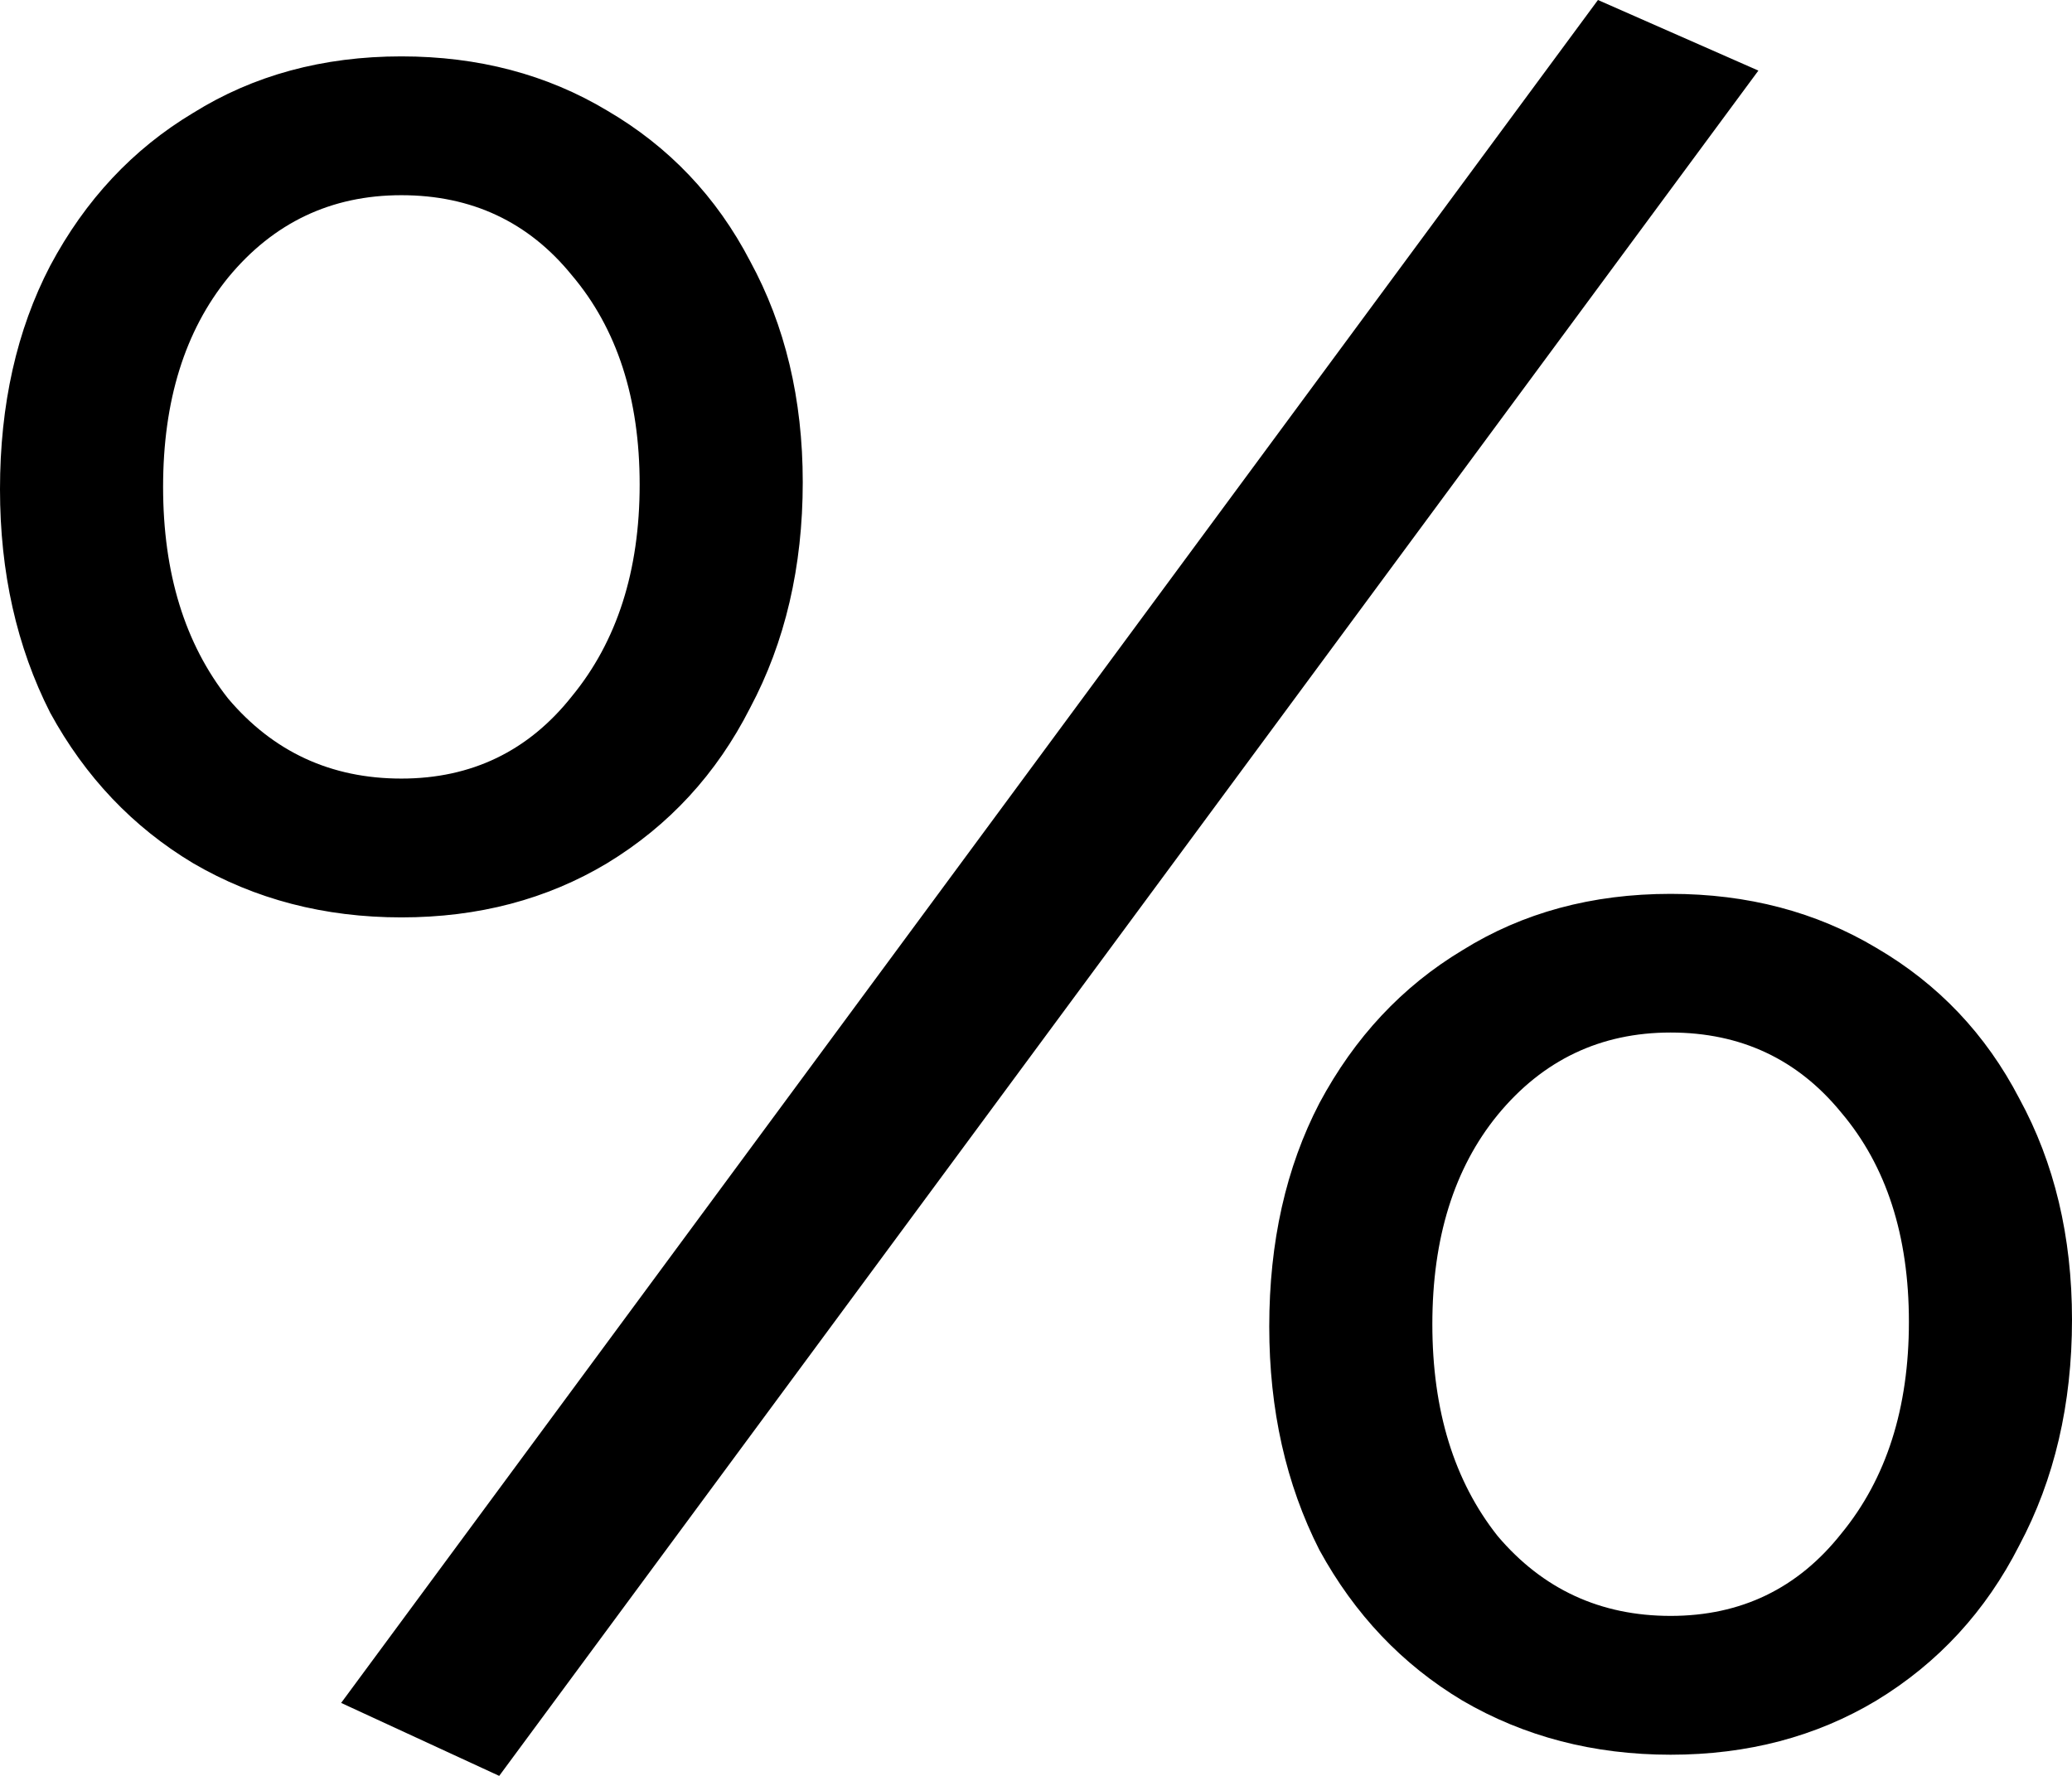 <svg xmlns="http://www.w3.org/2000/svg" width="14" height="12" viewBox="0 0 14 12" fill="none">
	<path d="M11.881 0.477L3.373 12L2.305 11.507L10.797 0L11.881 0.477ZM2.712 6.199C2.192 6.199 1.723 6.077 1.305 5.833C0.898 5.589 0.576 5.25 0.339 4.816C0.113 4.371 0 3.868 0 3.306C0 2.734 0.113 2.23 0.339 1.796C0.576 1.351 0.898 1.007 1.305 0.763C1.712 0.509 2.181 0.381 2.712 0.381C3.232 0.381 3.695 0.503 4.102 0.747C4.52 0.991 4.842 1.33 5.068 1.764C5.305 2.199 5.424 2.697 5.424 3.258C5.424 3.83 5.305 4.339 5.068 4.784C4.842 5.229 4.52 5.579 4.102 5.833C3.695 6.077 3.232 6.199 2.712 6.199ZM2.712 5.261C3.186 5.261 3.571 5.075 3.864 4.705C4.169 4.334 4.322 3.857 4.322 3.274C4.322 2.691 4.169 2.22 3.864 1.86C3.571 1.499 3.186 1.319 2.712 1.319C2.237 1.319 1.847 1.505 1.542 1.875C1.249 2.236 1.102 2.707 1.102 3.29C1.102 3.873 1.249 4.35 1.542 4.721C1.847 5.081 2.237 5.261 2.712 5.261ZM11.288 11.857C10.768 11.857 10.299 11.735 9.881 11.491C9.475 11.248 9.153 10.909 8.915 10.474C8.689 10.029 8.576 9.526 8.576 8.964C8.576 8.392 8.689 7.889 8.915 7.454C9.153 7.009 9.475 6.665 9.881 6.421C10.288 6.167 10.757 6.04 11.288 6.04C11.808 6.04 12.271 6.162 12.678 6.405C13.096 6.649 13.418 6.988 13.644 7.423C13.881 7.857 14 8.355 14 8.917C14 9.489 13.881 9.997 13.644 10.442C13.418 10.887 13.096 11.237 12.678 11.491C12.271 11.735 11.808 11.857 11.288 11.857ZM11.288 10.919C11.763 10.919 12.147 10.734 12.441 10.363C12.746 9.992 12.898 9.515 12.898 8.932C12.898 8.35 12.746 7.878 12.441 7.518C12.147 7.158 11.763 6.977 11.288 6.977C10.814 6.977 10.424 7.163 10.119 7.534C9.825 7.894 9.678 8.366 9.678 8.948C9.678 9.531 9.825 10.008 10.119 10.379C10.424 10.739 10.814 10.919 11.288 10.919Z" fill="black"/>
</svg>
